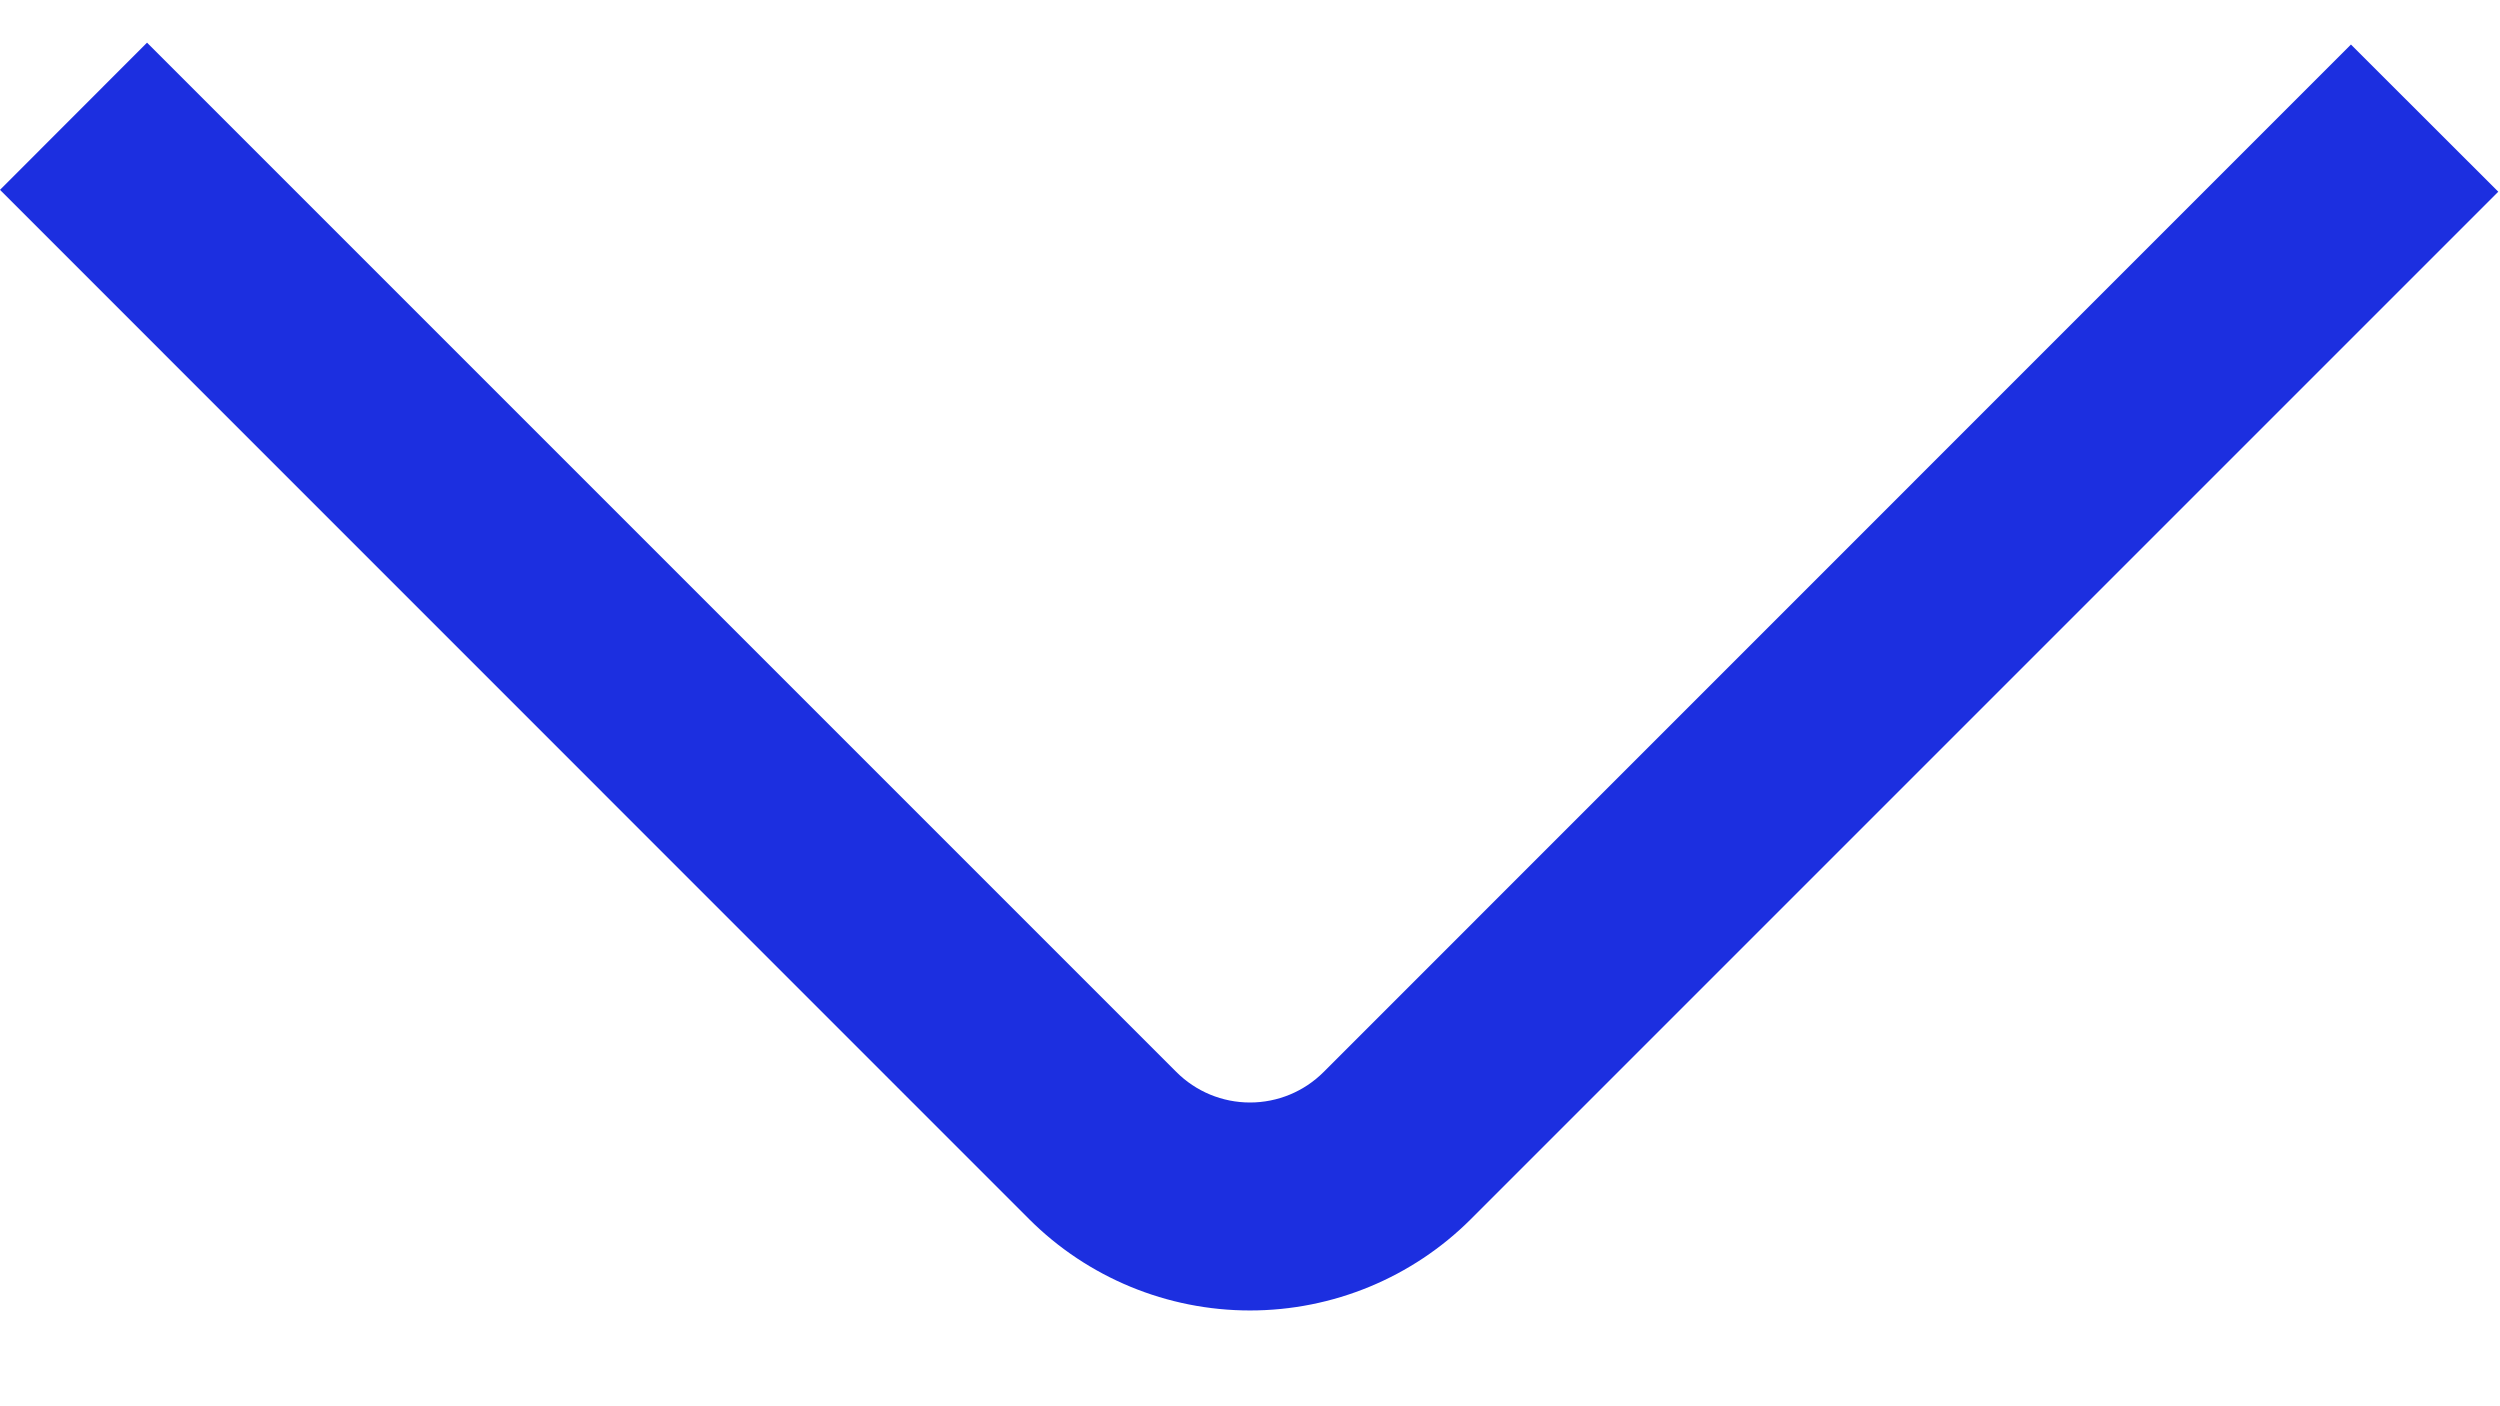 <svg width="16" height="9" viewBox="0 0 16 9" fill="none" xmlns="http://www.w3.org/2000/svg">
    <path d="M0 1.215L0.941 0.273L7.529 6.861C7.654 6.986 7.823 7.056 8 7.056C8.177 7.056 8.346 6.986 8.471 6.861L15.046 0.285L15.989 1.227L9.414 7.802C9.039 8.177 8.53 8.387 8 8.387C7.47 8.387 6.961 8.177 6.586 7.802L0 1.215Z" fill="#1C2FE0"/>
</svg>
